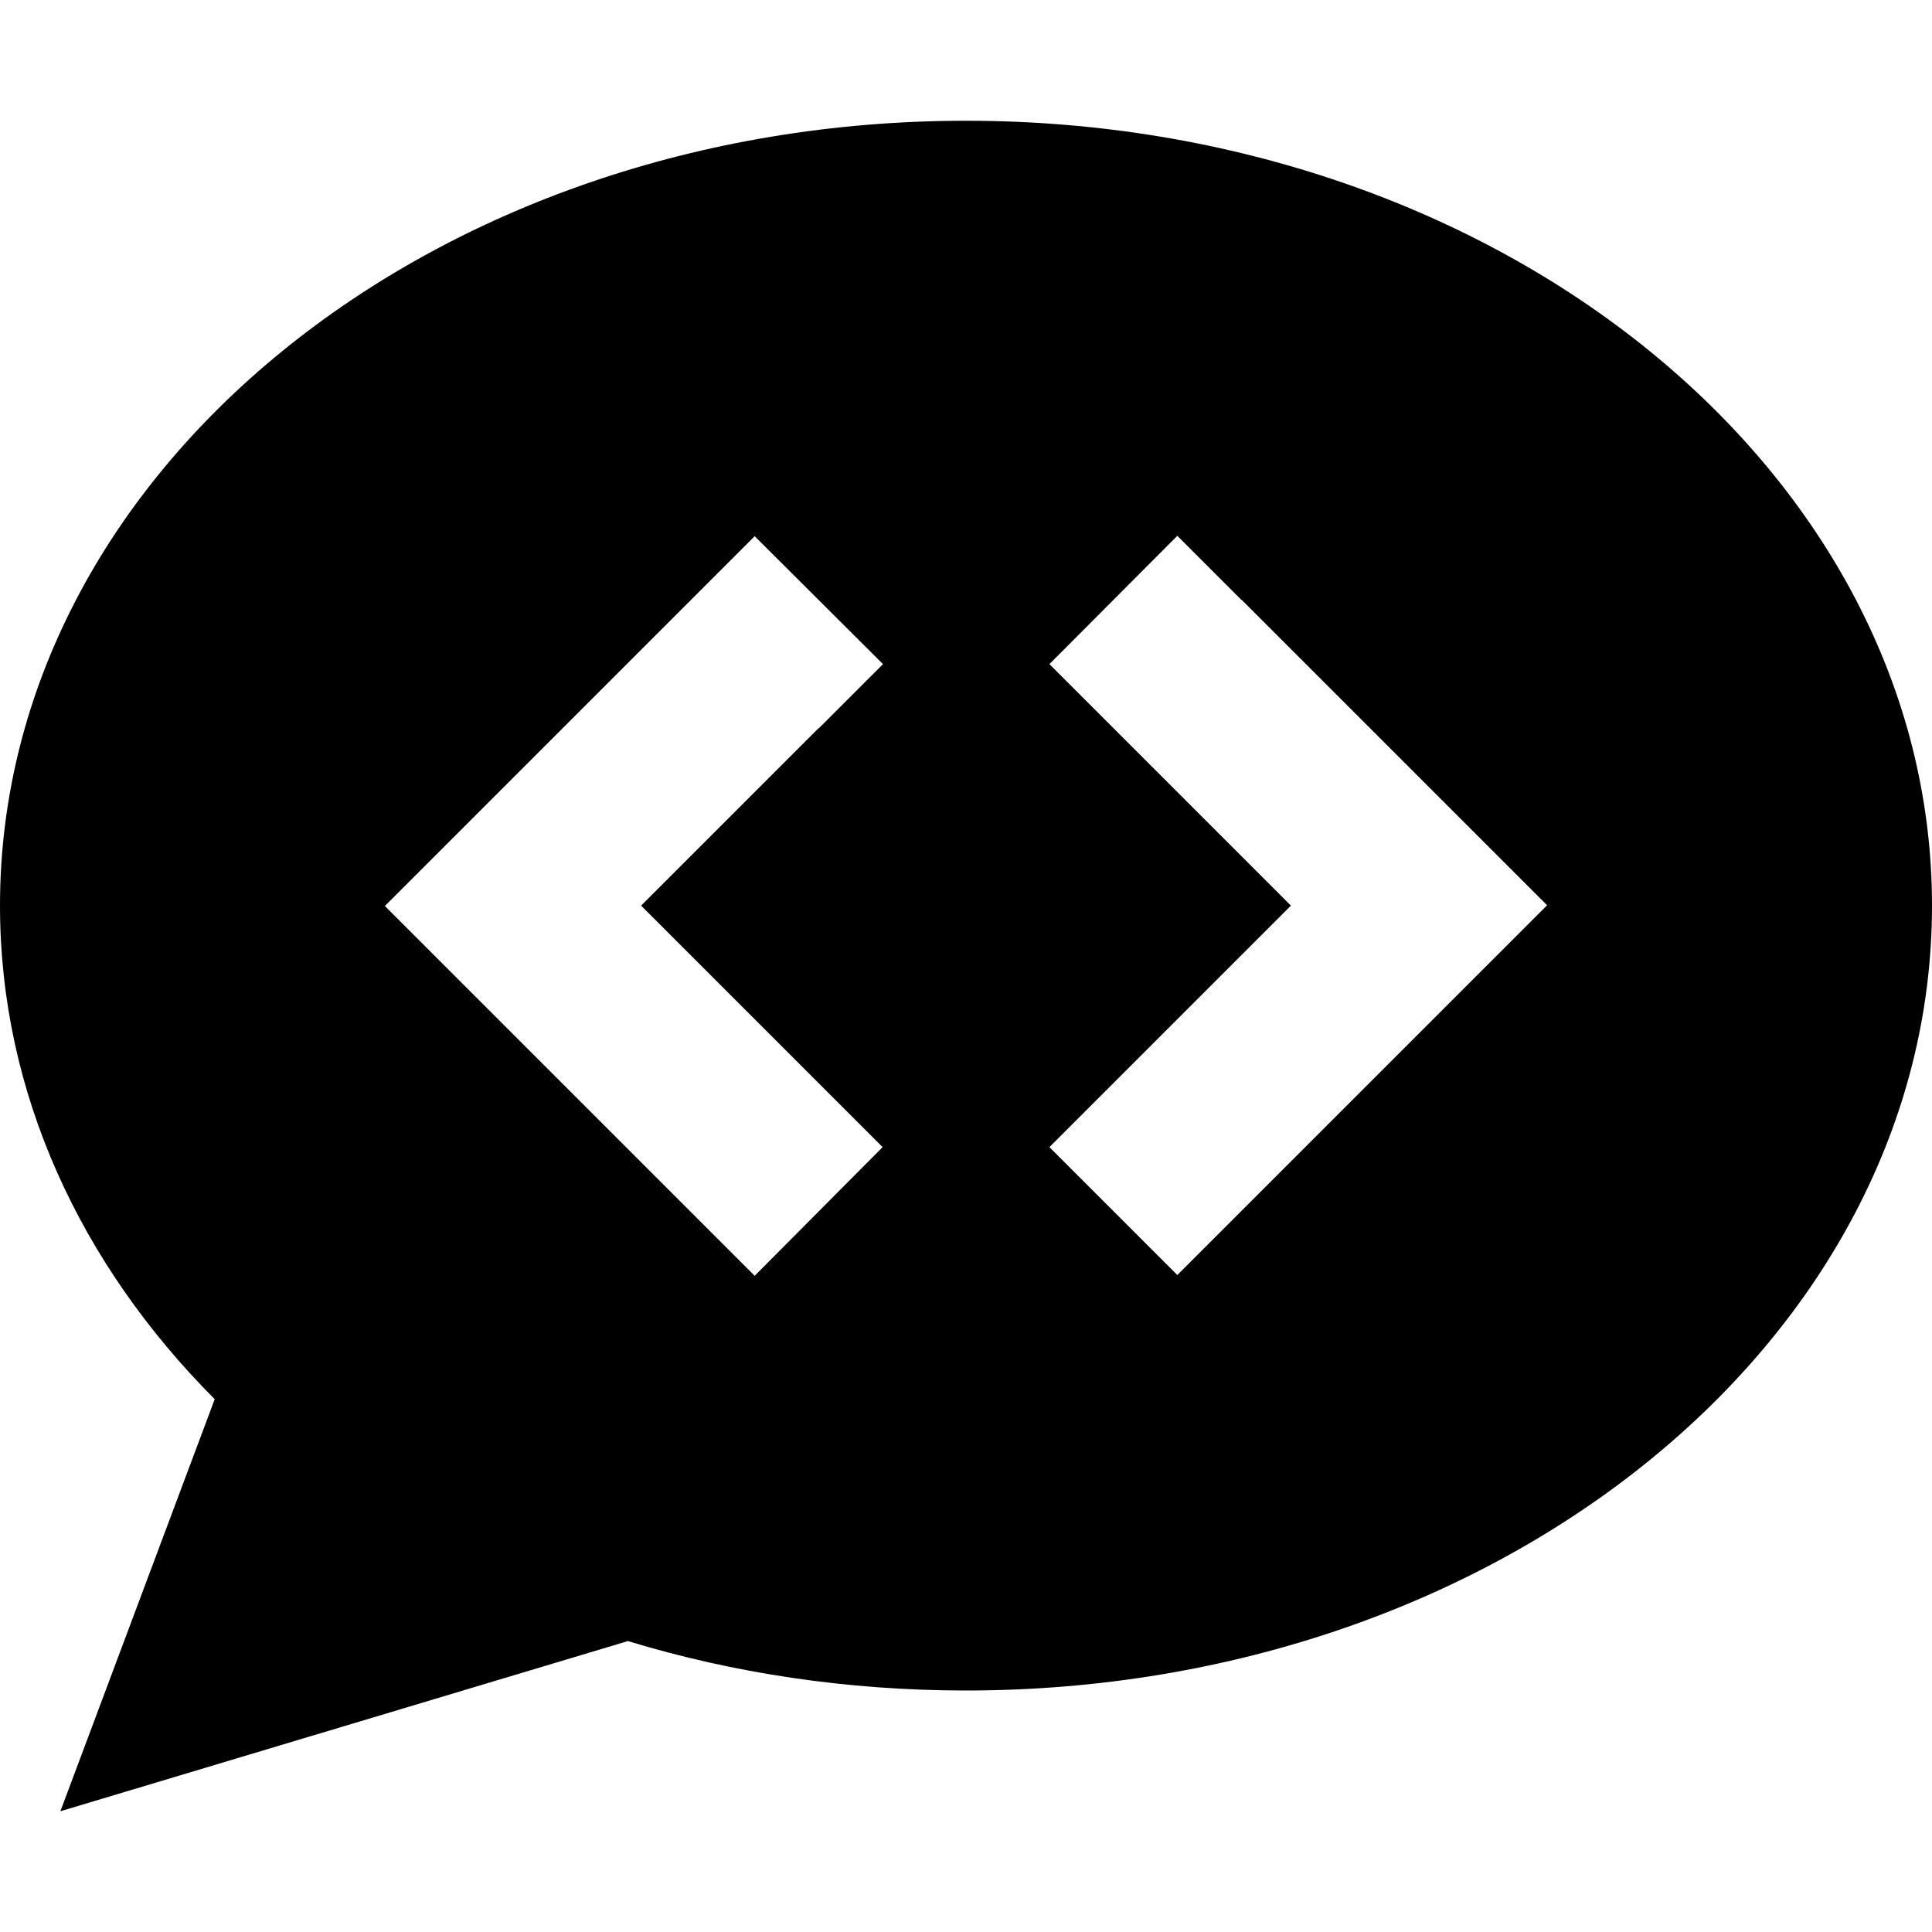 <svg xmlns="http://www.w3.org/2000/svg" viewBox="0 0 512 512"><!--! Font Awesome Pro 6.7.2 by @fontawesome - https://fontawesome.com License - https://fontawesome.com/license (Commercial License) Copyright 2024 Fonticons, Inc. --><path d="M512 240c0 114.9-114.6 208-256 208c-31.5 0-61.7-4.6-89.6-13.1L16 480 56.9 370.8C21.3 335.1 0 289.6 0 240C0 125.1 114.6 32 256 32s256 93.1 256 208zM217 193l17-17L200 142.1l-17 17-64 64-17 17 17 17 64 64 17 17L233.9 304l-17-17-47-47 47-47zM329 159l-17-17L278.1 176l17 17 47 47-47 47-17 17L312 337.9l17-17 64-64 17-17-17-17-64-64z"/></svg>